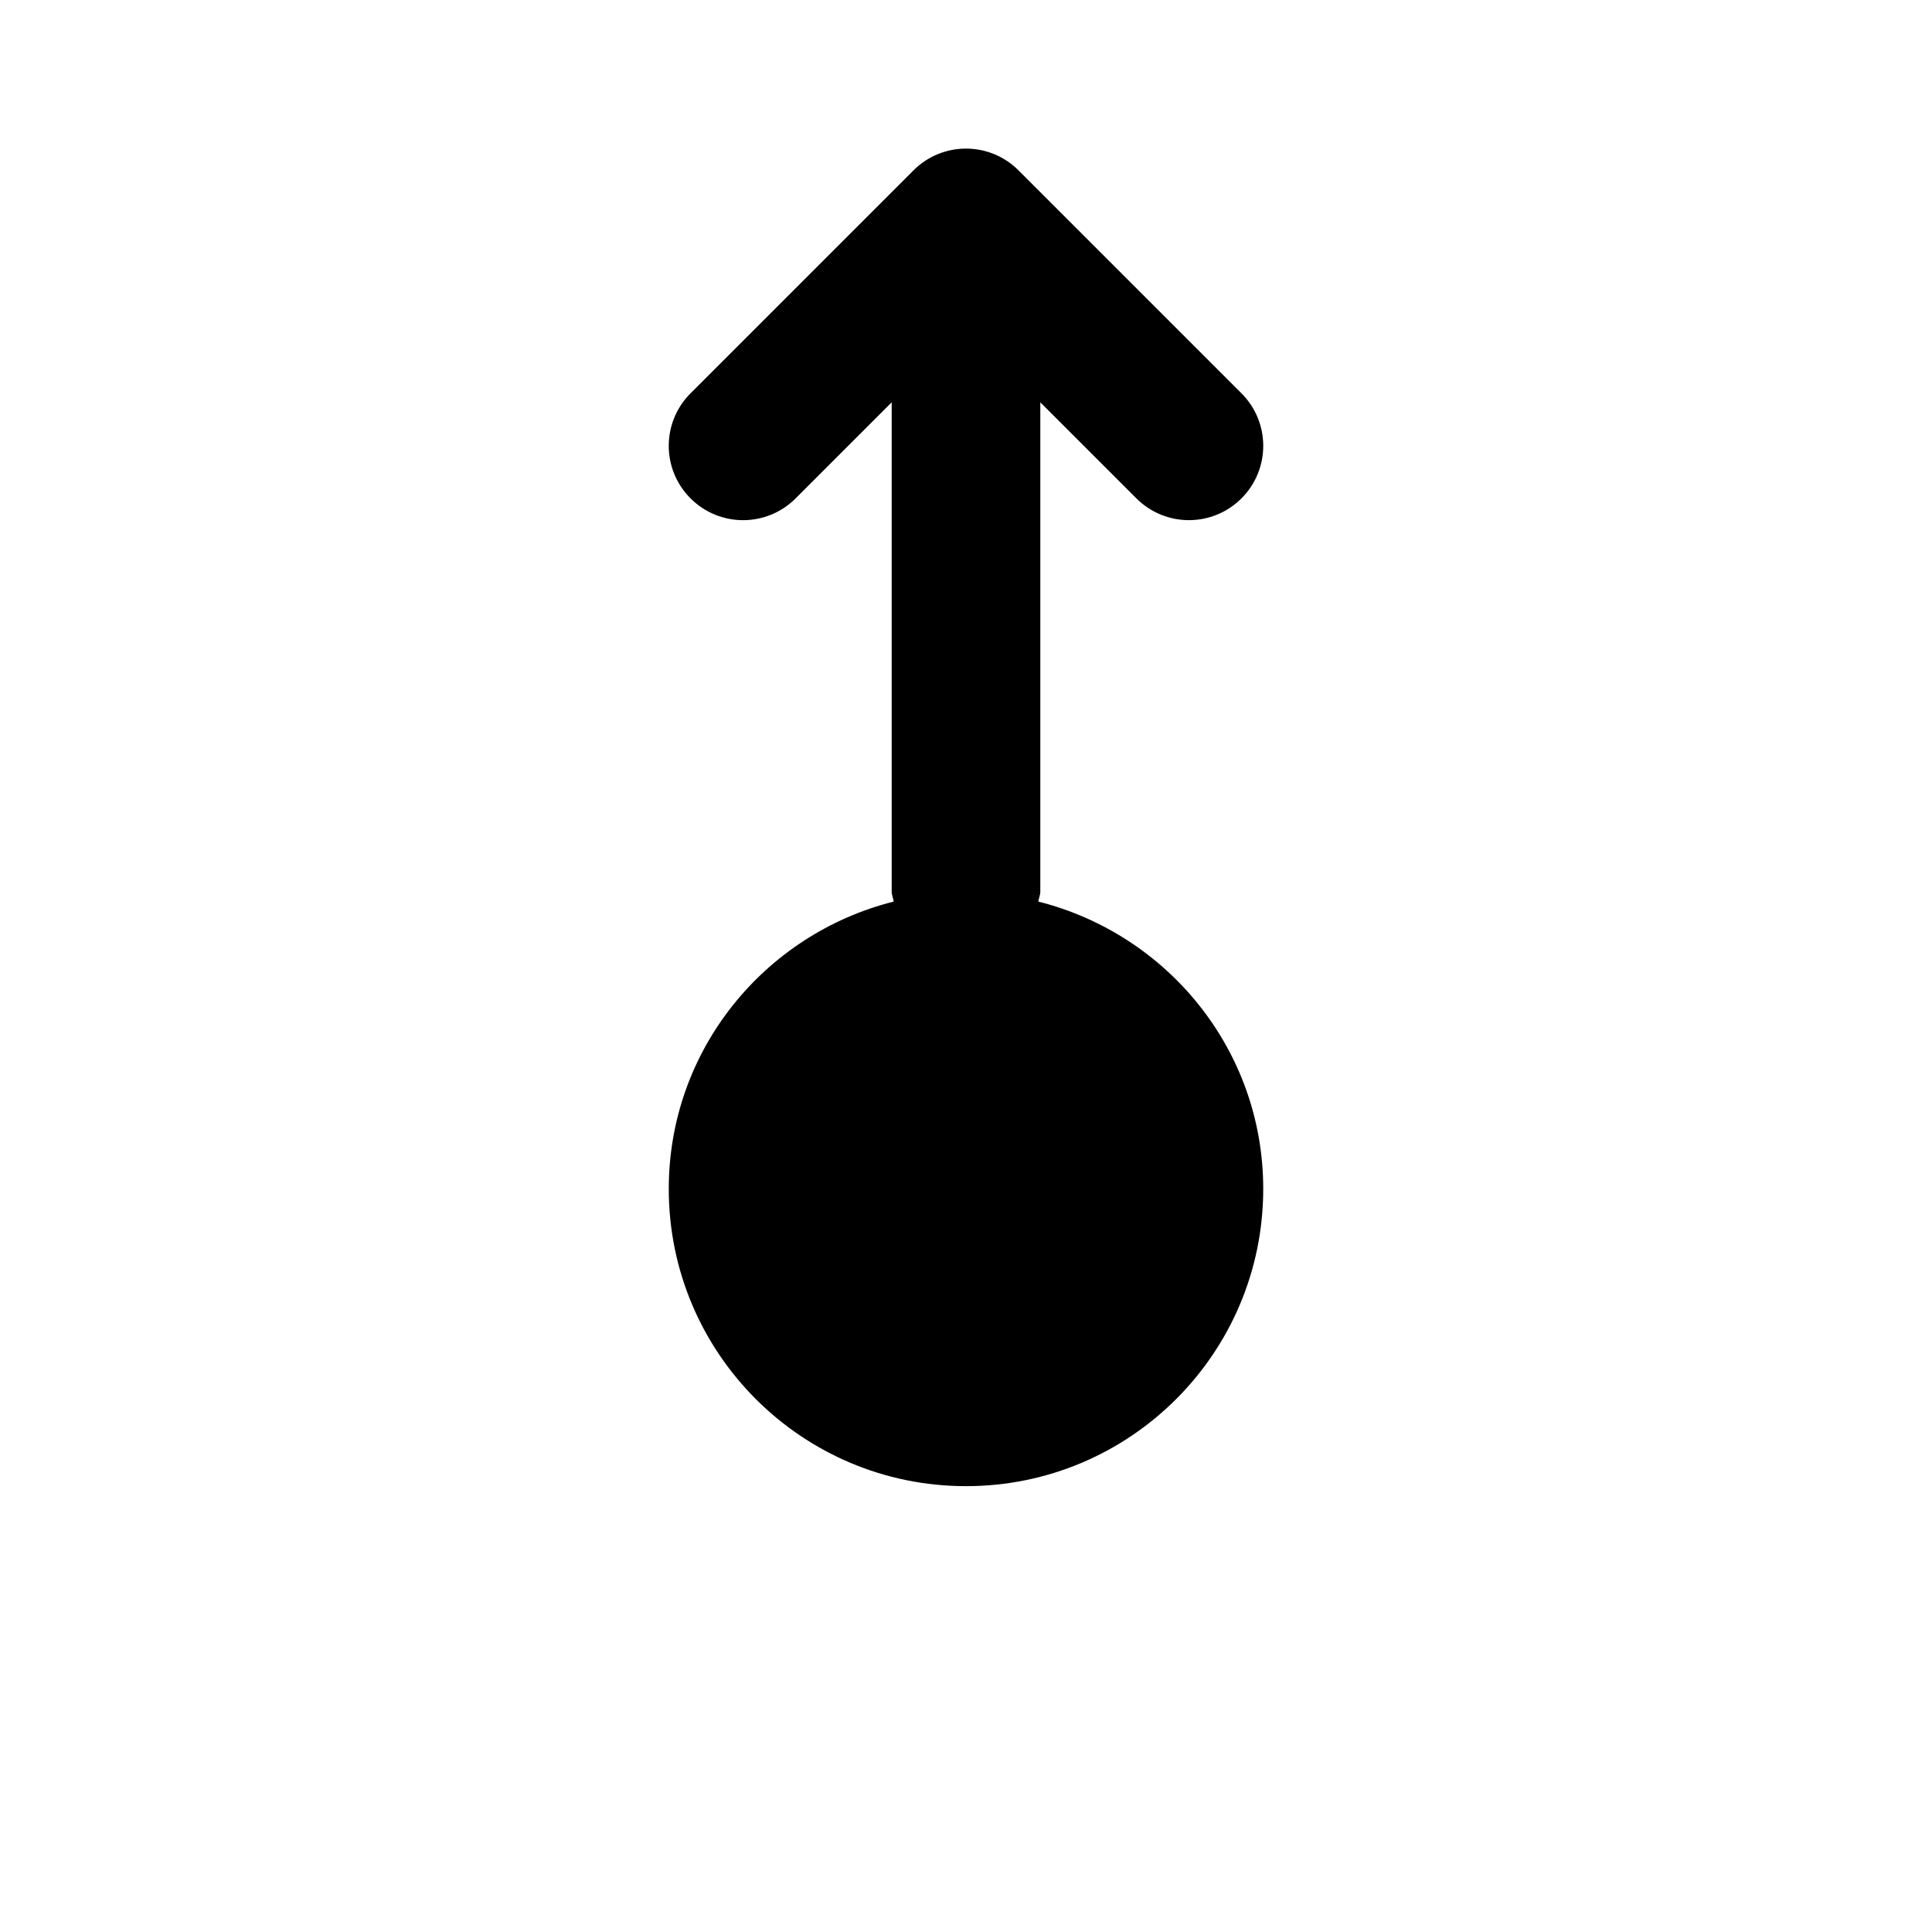 <?xml version="1.0" encoding="utf-8"?>
<!-- Generator: Adobe Illustrator 17.0.0, SVG Export Plug-In . SVG Version: 6.00 Build 0)  -->
<!DOCTYPE svg PUBLIC "-//W3C//DTD SVG 1.1//EN" "http://www.w3.org/Graphics/SVG/1.1/DTD/svg11.dtd">
<svg version="1.1" id="Layer_1" xmlns="http://www.w3.org/2000/svg" xmlns:xlink="http://www.w3.org/1999/xlink" x="0px" y="0px"
	 width="26px" height="26px" viewBox="0 0 26 26" enable-background="new 0 0 26 26" xml:space="preserve">
<path d="M17,16c0,2.209-1.791,4-4,4s-4-1.791-4-4c0-1.872,1.291-3.43,3.027-3.867C12.021,12.088,12,12.047,12,12V5.414l-1.293,1.293
	c-0.391,0.391-1.023,0.391-1.414,0s-0.391-1.023,0-1.414l3-3c0.391-0.391,1.023-0.391,1.414,0l3,3c0.391,0.391,0.391,1.023,0,1.414
	C16.512,6.902,16.256,7,16,7s-0.512-0.098-0.707-0.293L14,5.414V12c0,0.047-0.021,0.088-0.027,0.133C15.709,12.57,17,14.128,17,16z"
	/>
</svg>
